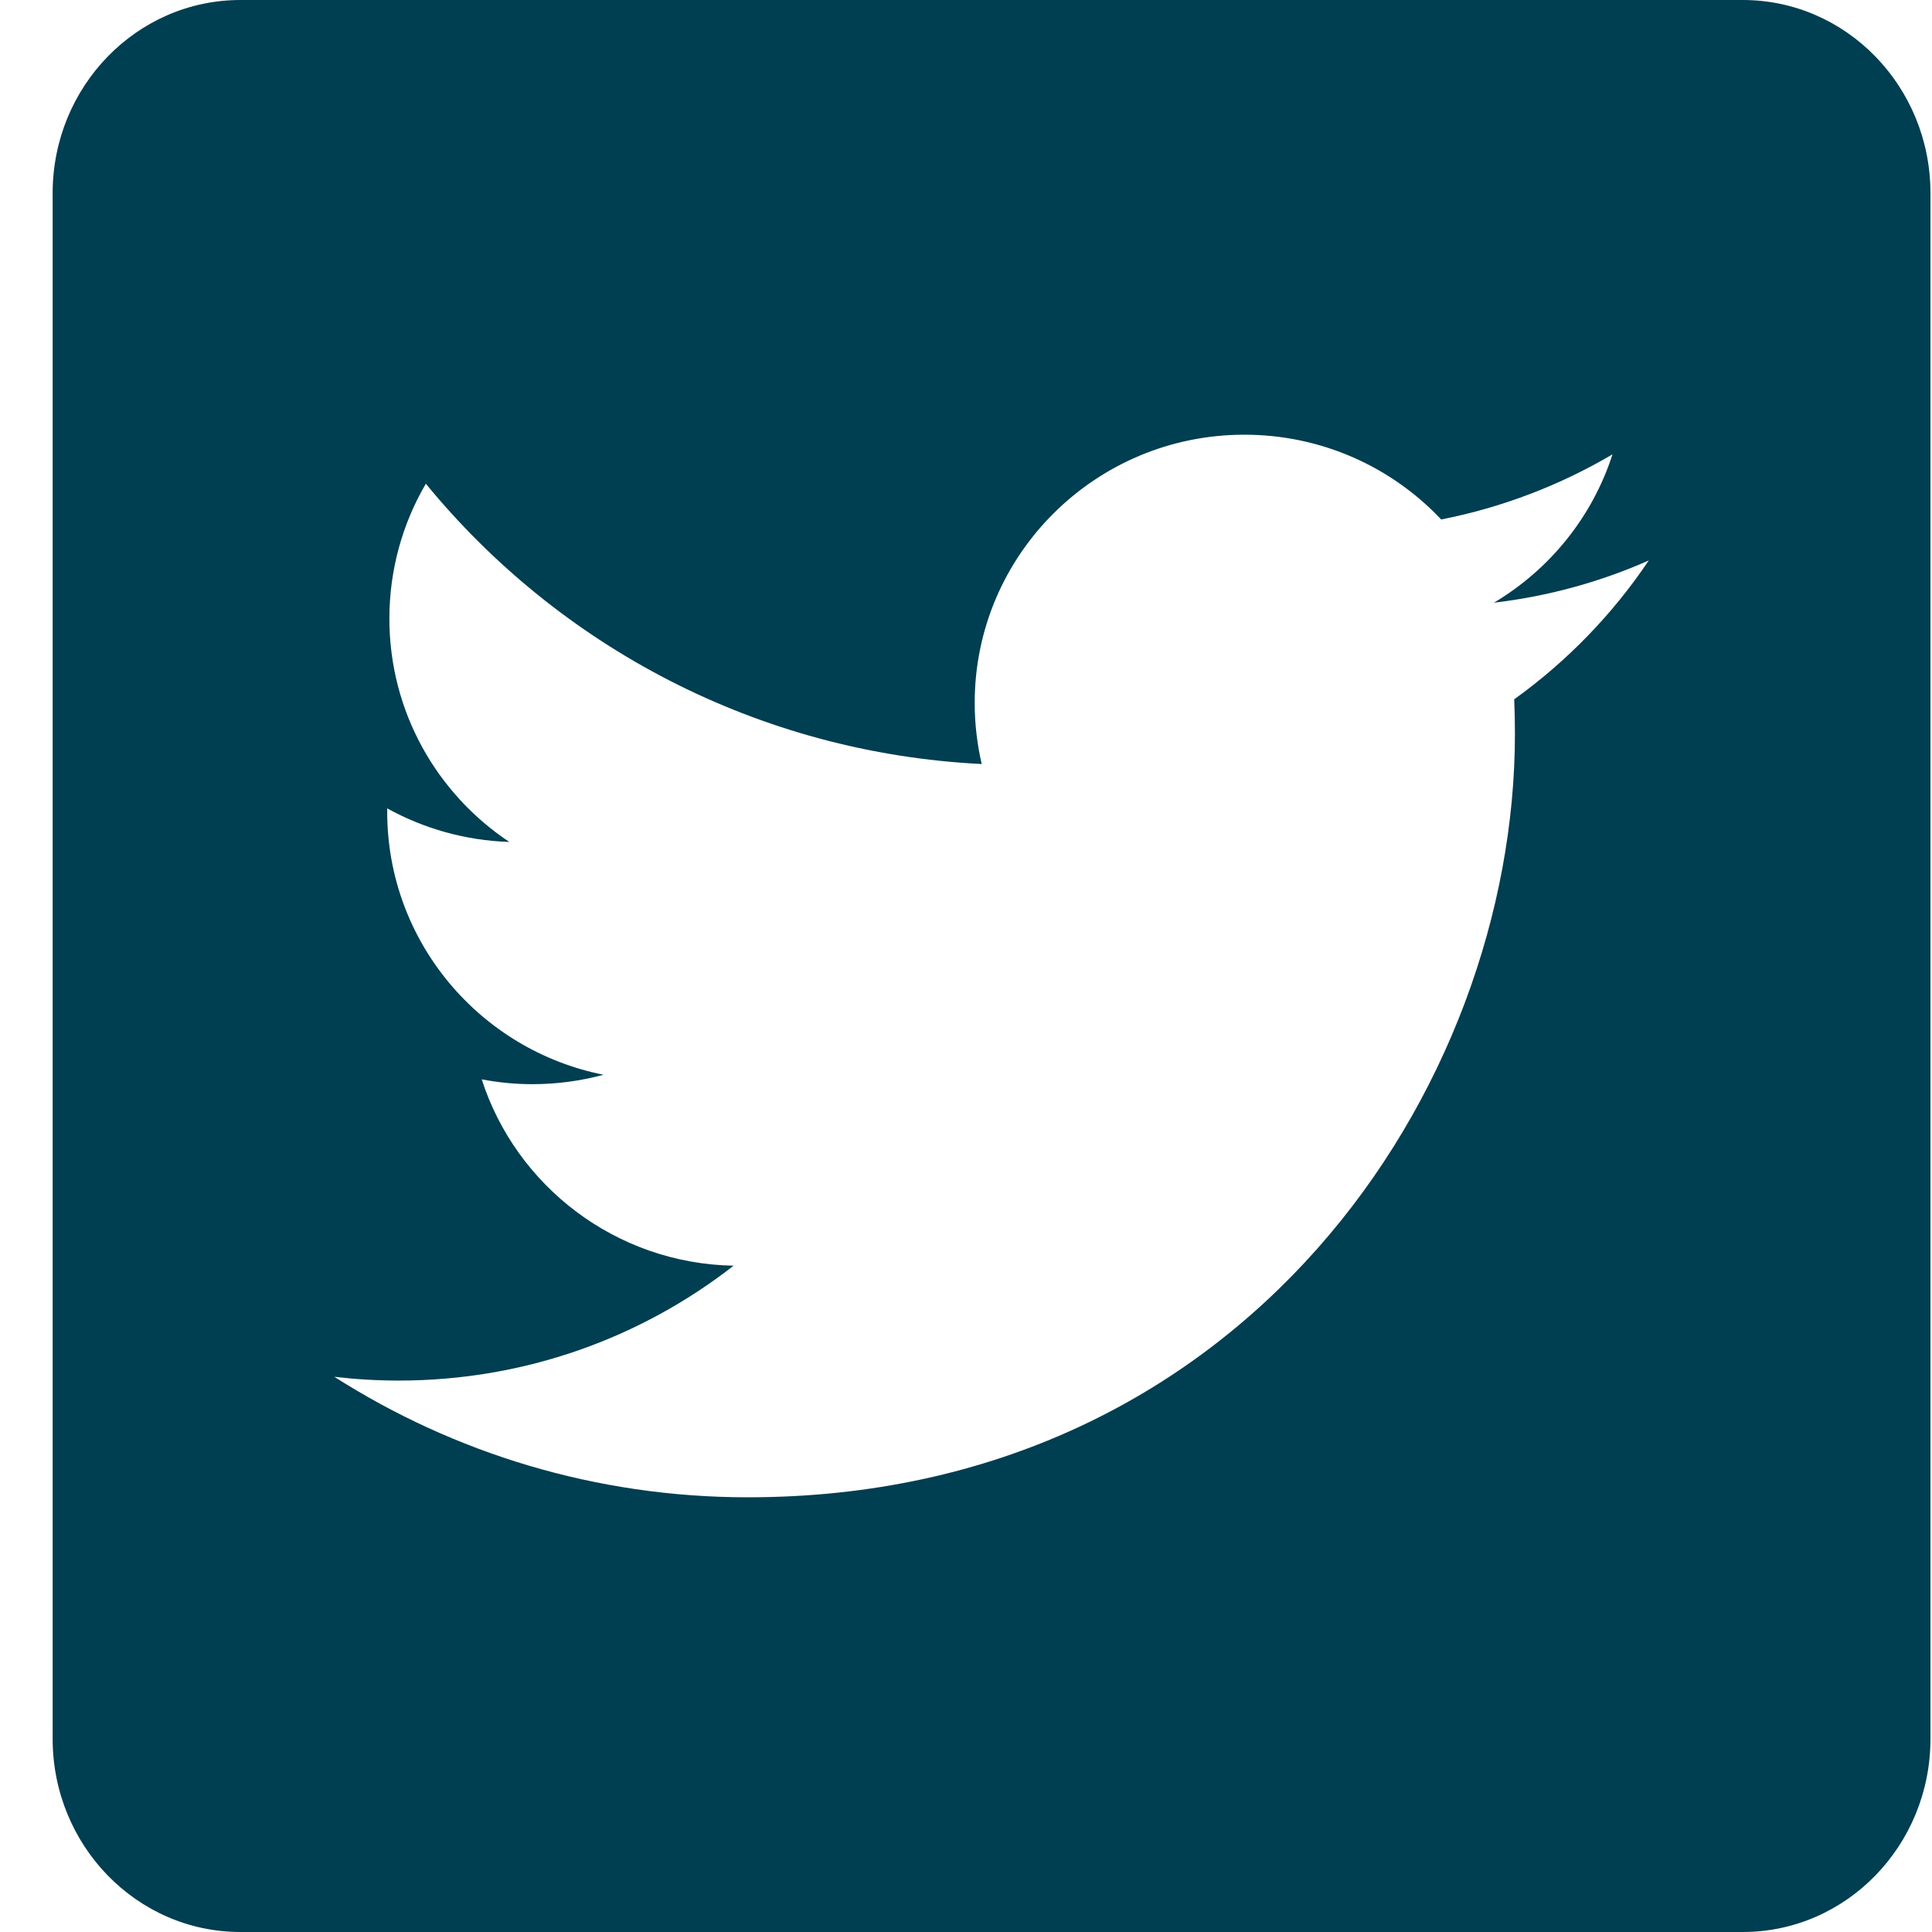 <svg width="24" height="24" viewBox="0 0 24 24" fill="none" xmlns="http://www.w3.org/2000/svg">
<path fill-rule="evenodd" clip-rule="evenodd" d="M21.649 0H2.987C1.699 0 0.654 1.075 0.654 2.4V21.6C0.654 22.925 1.699 24 2.987 24H21.649C22.937 24 23.981 22.925 23.981 21.6V2.4C23.981 1.075 22.937 0 21.649 0ZM18.558 7.487C19.236 7.407 19.881 7.228 20.482 6.962C20.033 7.63 19.465 8.217 18.81 8.687C18.816 8.83 18.819 8.974 18.819 9.118C18.819 13.522 15.451 18.6 9.289 18.6C7.396 18.6 5.636 18.048 4.153 17.103C4.416 17.134 4.683 17.15 4.953 17.15C6.523 17.15 7.967 16.617 9.113 15.723C7.648 15.696 6.41 14.732 5.984 13.408C6.188 13.447 6.398 13.468 6.614 13.468C6.92 13.468 7.216 13.427 7.497 13.351C5.964 13.046 4.81 11.698 4.81 10.084V10.042C5.261 10.291 5.778 10.441 6.327 10.459C5.428 9.861 4.837 8.841 4.837 7.685C4.837 7.074 5.002 6.501 5.29 6.009C6.943 8.026 9.411 9.353 12.195 9.491C12.139 9.248 12.108 8.993 12.108 8.732C12.108 6.892 13.608 5.4 15.458 5.4C16.422 5.4 17.292 5.805 17.903 6.453C18.667 6.303 19.384 6.025 20.031 5.644C19.781 6.422 19.25 7.075 18.558 7.487Z" fill="#003E51"/>
</svg>
